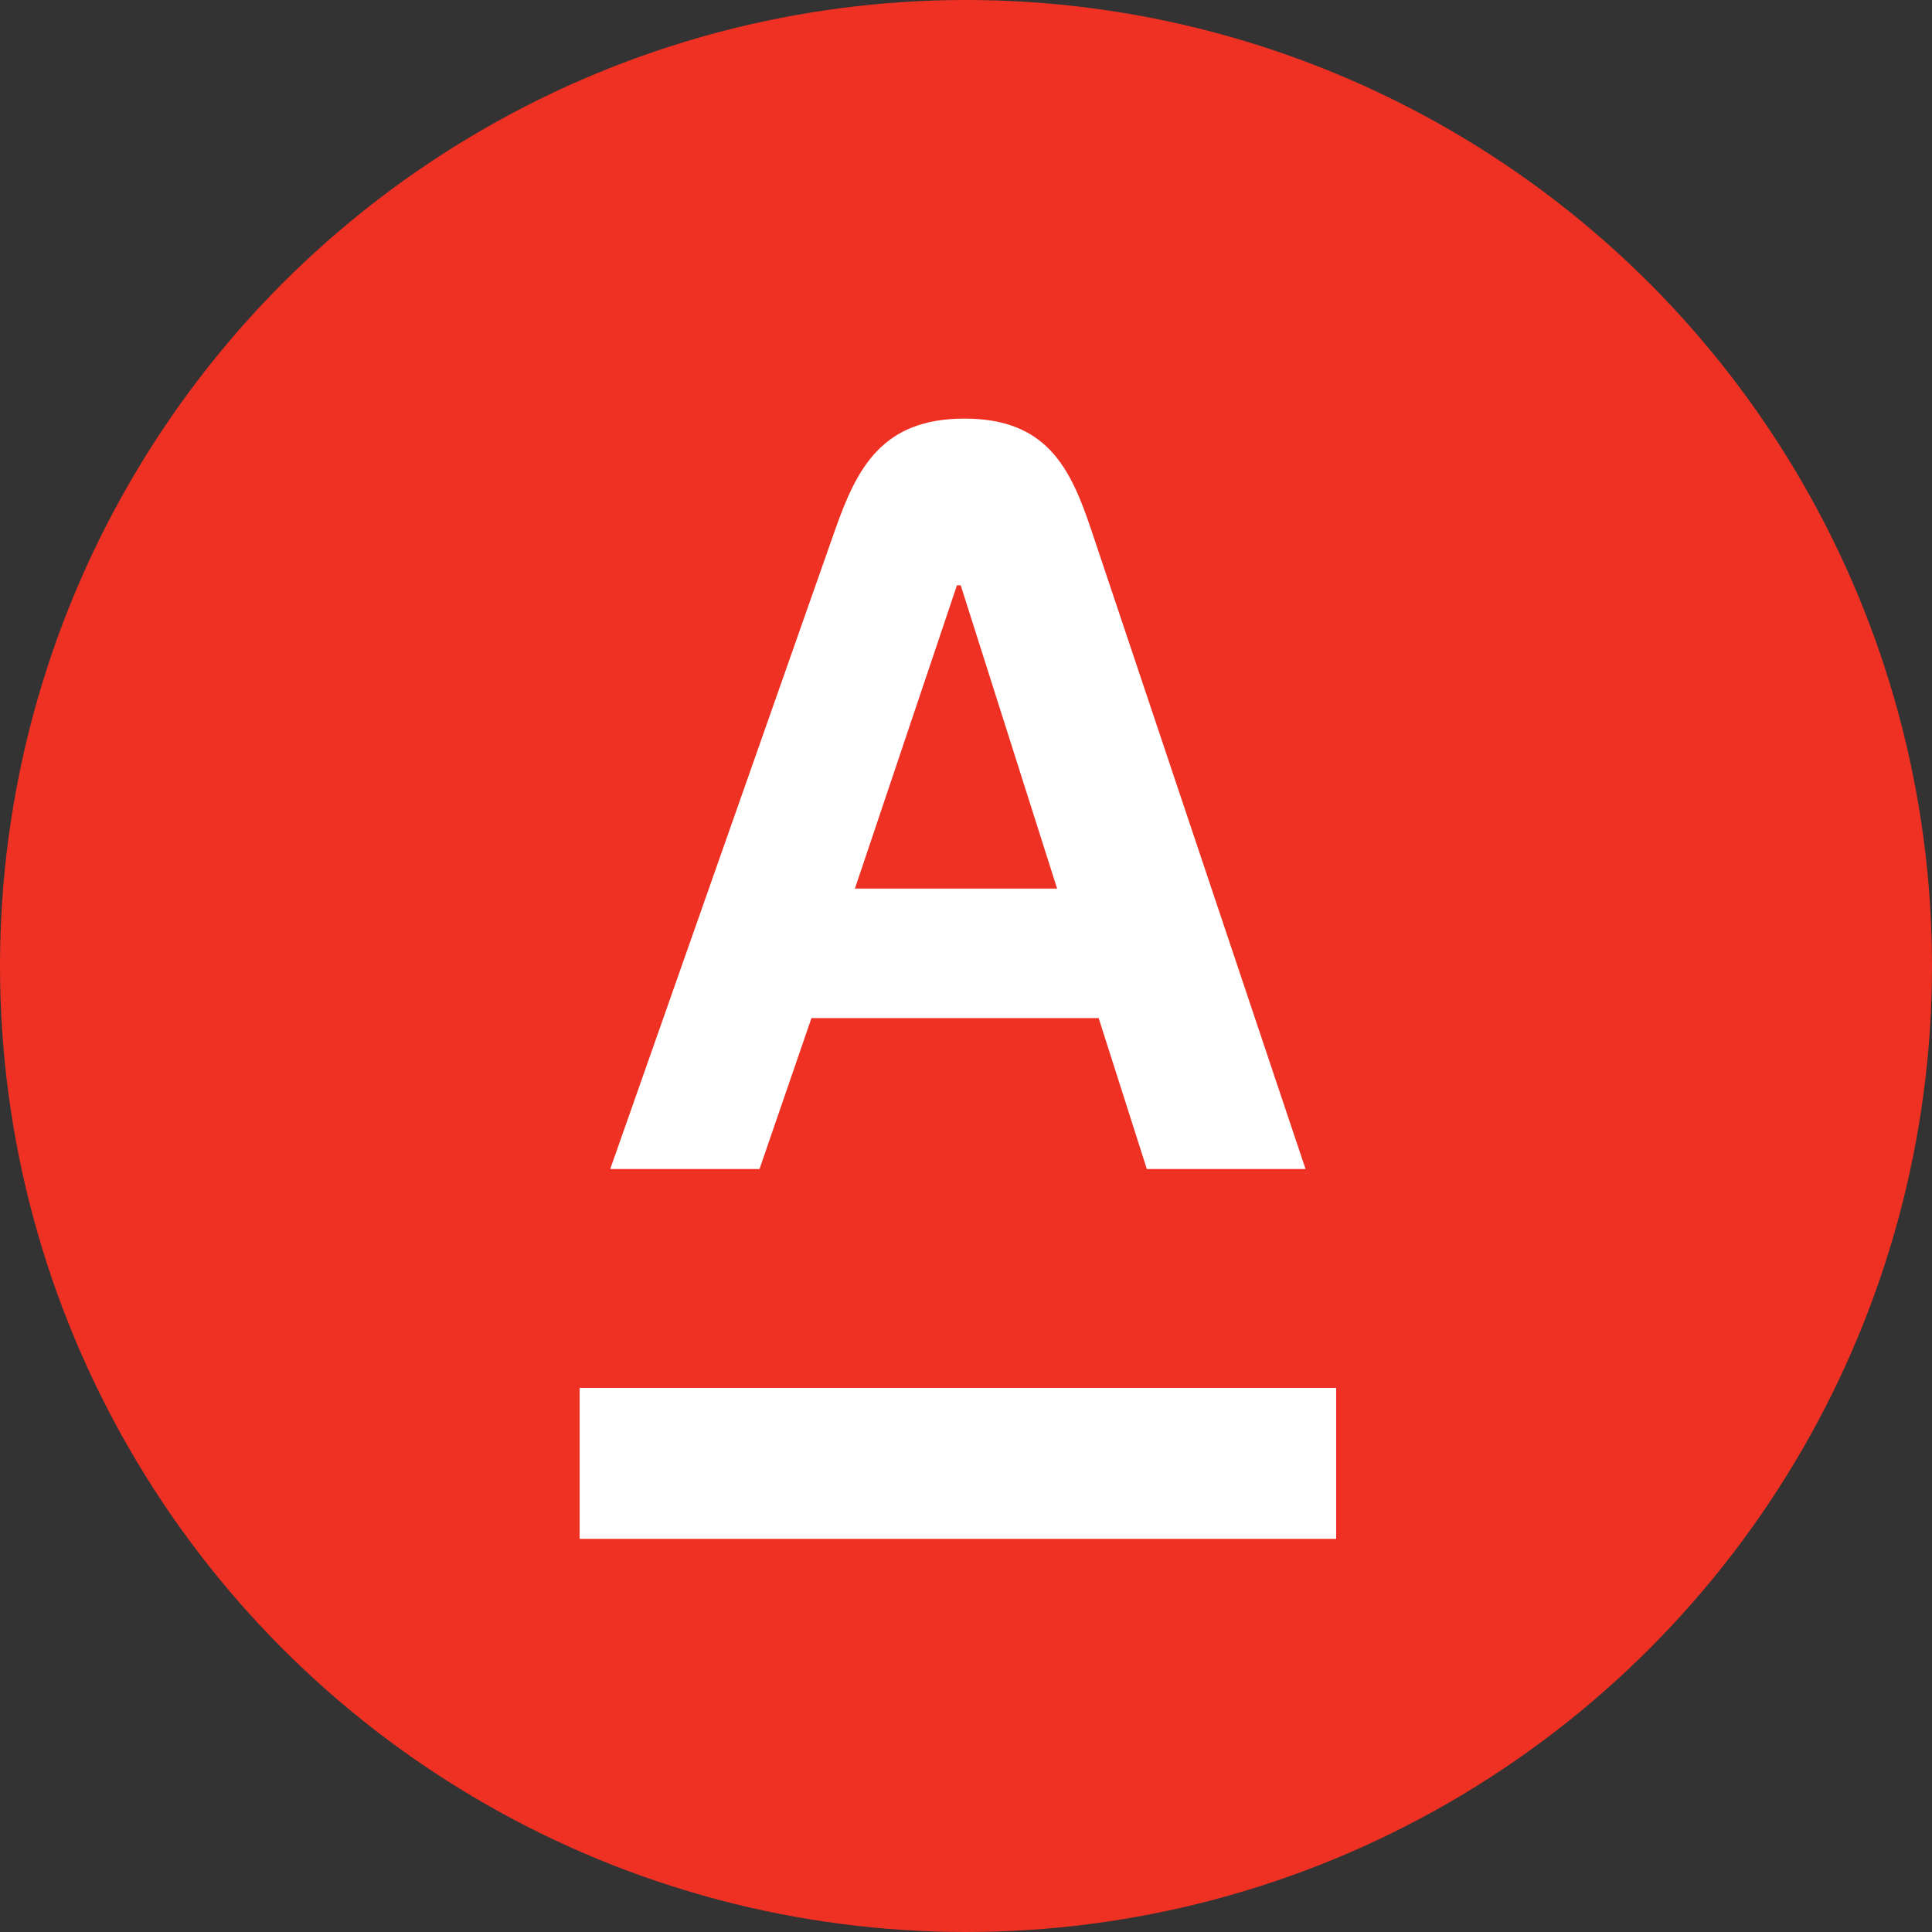 <svg width="60" height="60" viewBox="0 0 60 60" fill="none" xmlns="http://www.w3.org/2000/svg">
<rect x="0" y="0" width="60" height="60" fill="#333333" stroke="none"/>
<circle cx="30" cy="30" r="30" fill="#EF3124"/>
<path fill-rule="evenodd" clip-rule="evenodd" d="M18 47.79H41.496V43.103H18V47.79Z" fill="white"/>
<path fill-rule="evenodd" clip-rule="evenodd" d="M26.55 27.595L29.719 18.177H29.836L32.829 27.595H26.55ZM33.884 16.438C33.24 14.517 32.497 13 29.953 13C27.41 13 26.62 14.511 25.941 16.438L18.951 36.306H23.587L25.2 31.618H34.12L35.616 36.306H40.545L33.884 16.438Z" fill="white"/>
</svg>
